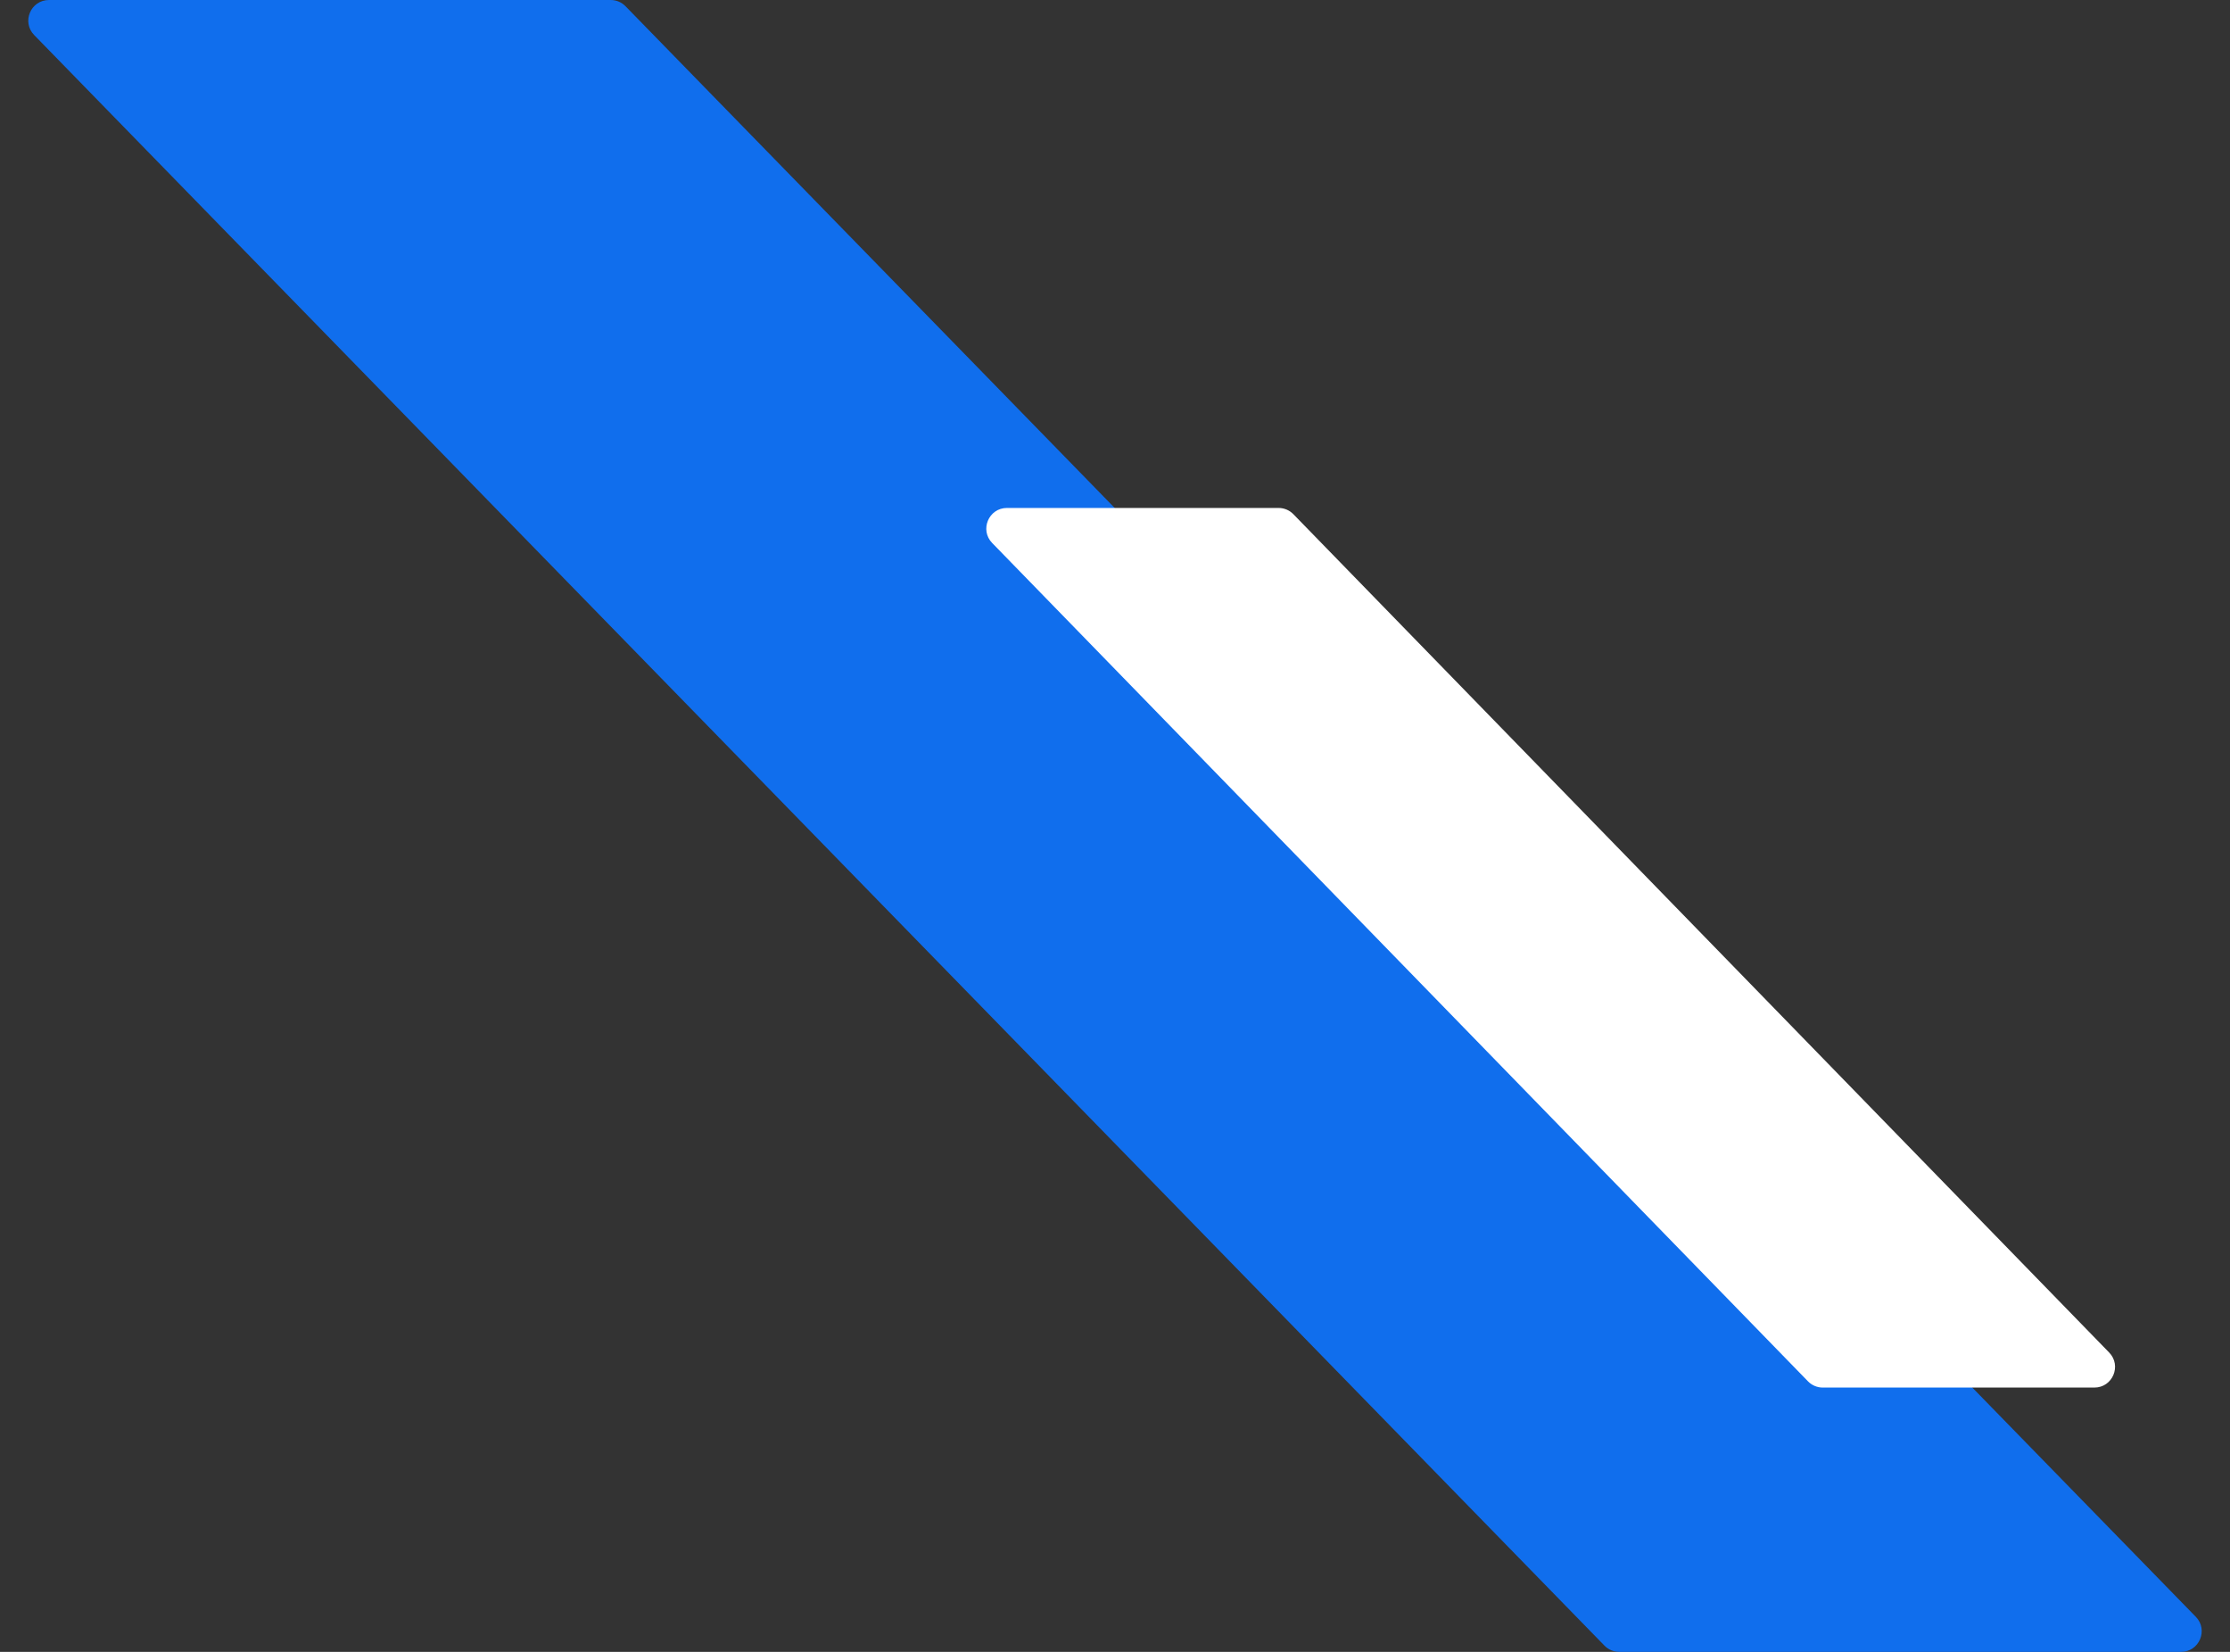 <svg width="540" height="400" viewBox="0 0 540 400" fill="none" xmlns="http://www.w3.org/2000/svg">
<rect x="0" y="0" width="540" height="400" fill="#333333" stroke="none"/>
<path d="M8.278 8.49C5.19 5.323 7.434 0 11.858 0H147.892C149.24 0 150.531 0.544 151.472 1.51L531.722 391.51C534.81 394.677 532.566 400 528.142 400H392.108C390.76 400 389.469 399.456 388.528 398.491L8.278 8.49Z" fill="#106EED"/>
<path d="M240.259 131.487C237.175 128.318 239.421 123 243.842 123H309.611C310.961 123 312.253 123.546 313.195 124.513L510.741 327.513C513.825 330.682 511.579 336 507.158 336H441.389C440.039 336 438.747 335.454 437.806 334.487L240.259 131.487Z" fill="white"/>
</svg>
